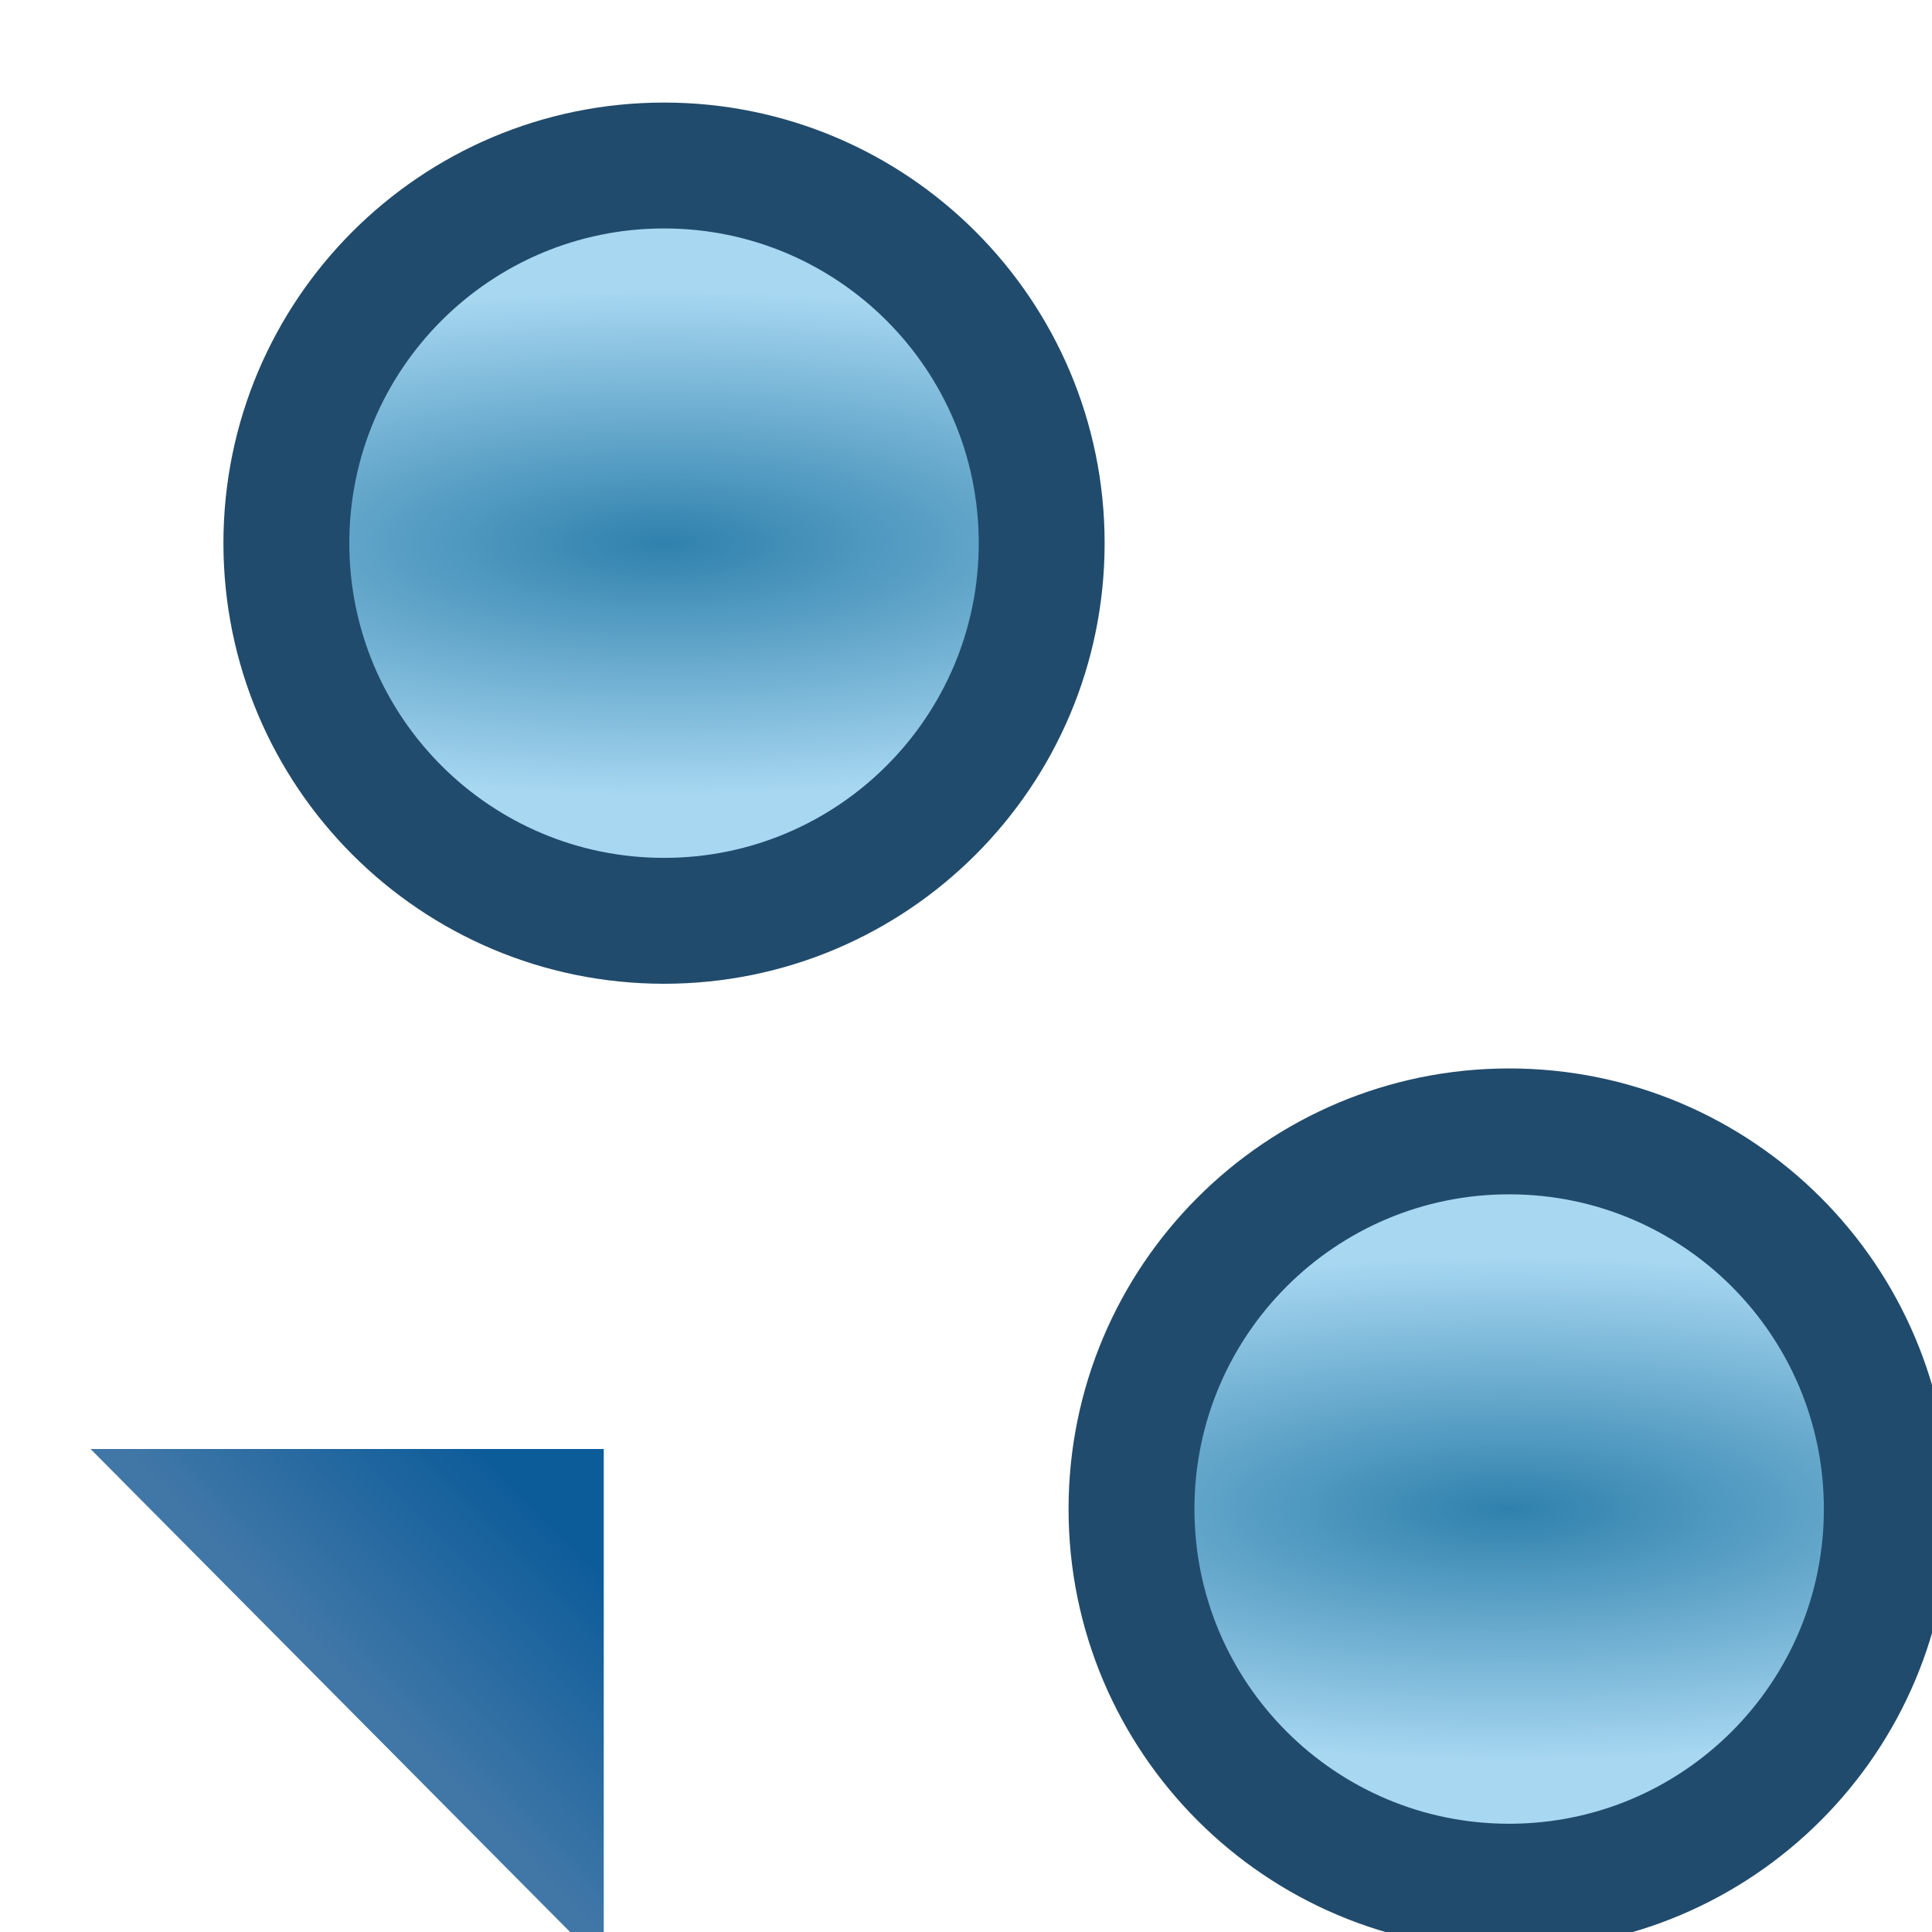<svg xmlns="http://www.w3.org/2000/svg" xmlns:xlink="http://www.w3.org/1999/xlink" width="16" height="16">
  <defs>
    <linearGradient id="b">
      <stop offset="0" stop-color="#2f81ad"/>
      <stop offset="1" stop-color="#a7d7f1"/>
    </linearGradient>
    <linearGradient id="a">
      <stop offset="0" stop-color="#0d5c9a"/>
      <stop offset="1" stop-color="#4077a7"/>
    </linearGradient>
    <linearGradient xlink:href="#a" id="e" x1="8.5" x2="7" y1="1048.893" y2="1050.362" gradientTransform="translate(-4)" gradientUnits="userSpaceOnUse"/>
    <radialGradient xlink:href="#b" id="d" cx="5.531" cy="4.531" r="3.682" fx="5.531" fy="4.531" gradientTransform="matrix(1.752 0 0 .572 -4.157 1.939)" gradientUnits="userSpaceOnUse"/>
    <radialGradient xlink:href="#b" id="c" cx="5.531" cy="4.531" r="3.682" fx="5.531" fy="4.531" gradientTransform="matrix(1.752 0 0 .572 -4.157 1.939)" gradientUnits="userSpaceOnUse"/>
  </defs>
  <path fill="url(#c)" stroke="#214b6c" stroke-width="1.052" d="m 8.688,4.531 c 0,1.743 -1.413,3.156 -3.156,3.156 -1.743,0 -3.156,-1.413 -3.156,-3.156 0,-1.743 1.413,-3.156 3.156,-3.156 1.743,0 3.156,1.413 3.156,3.156 z" transform="matrix(.991 0 0 .991 .017 .008)"/>
  <path fill="url(#d)" stroke="#214b6c" stroke-width="1.052" d="m 8.688,4.531 c 0,1.743 -1.413,3.156 -3.156,3.156 -1.743,0 -3.156,-1.413 -3.156,-3.156 0,-1.743 1.413,-3.156 3.156,-3.156 1.743,0 3.156,1.413 3.156,3.156 z" transform="matrix(.991 0 0 .991 7.016 8.007)"/>
  <path fill="url(#e)" d="m 0.75,1048.362 4.25,0 0,4.281 z" transform="translate(0 -1036.362)"/>
</svg>
